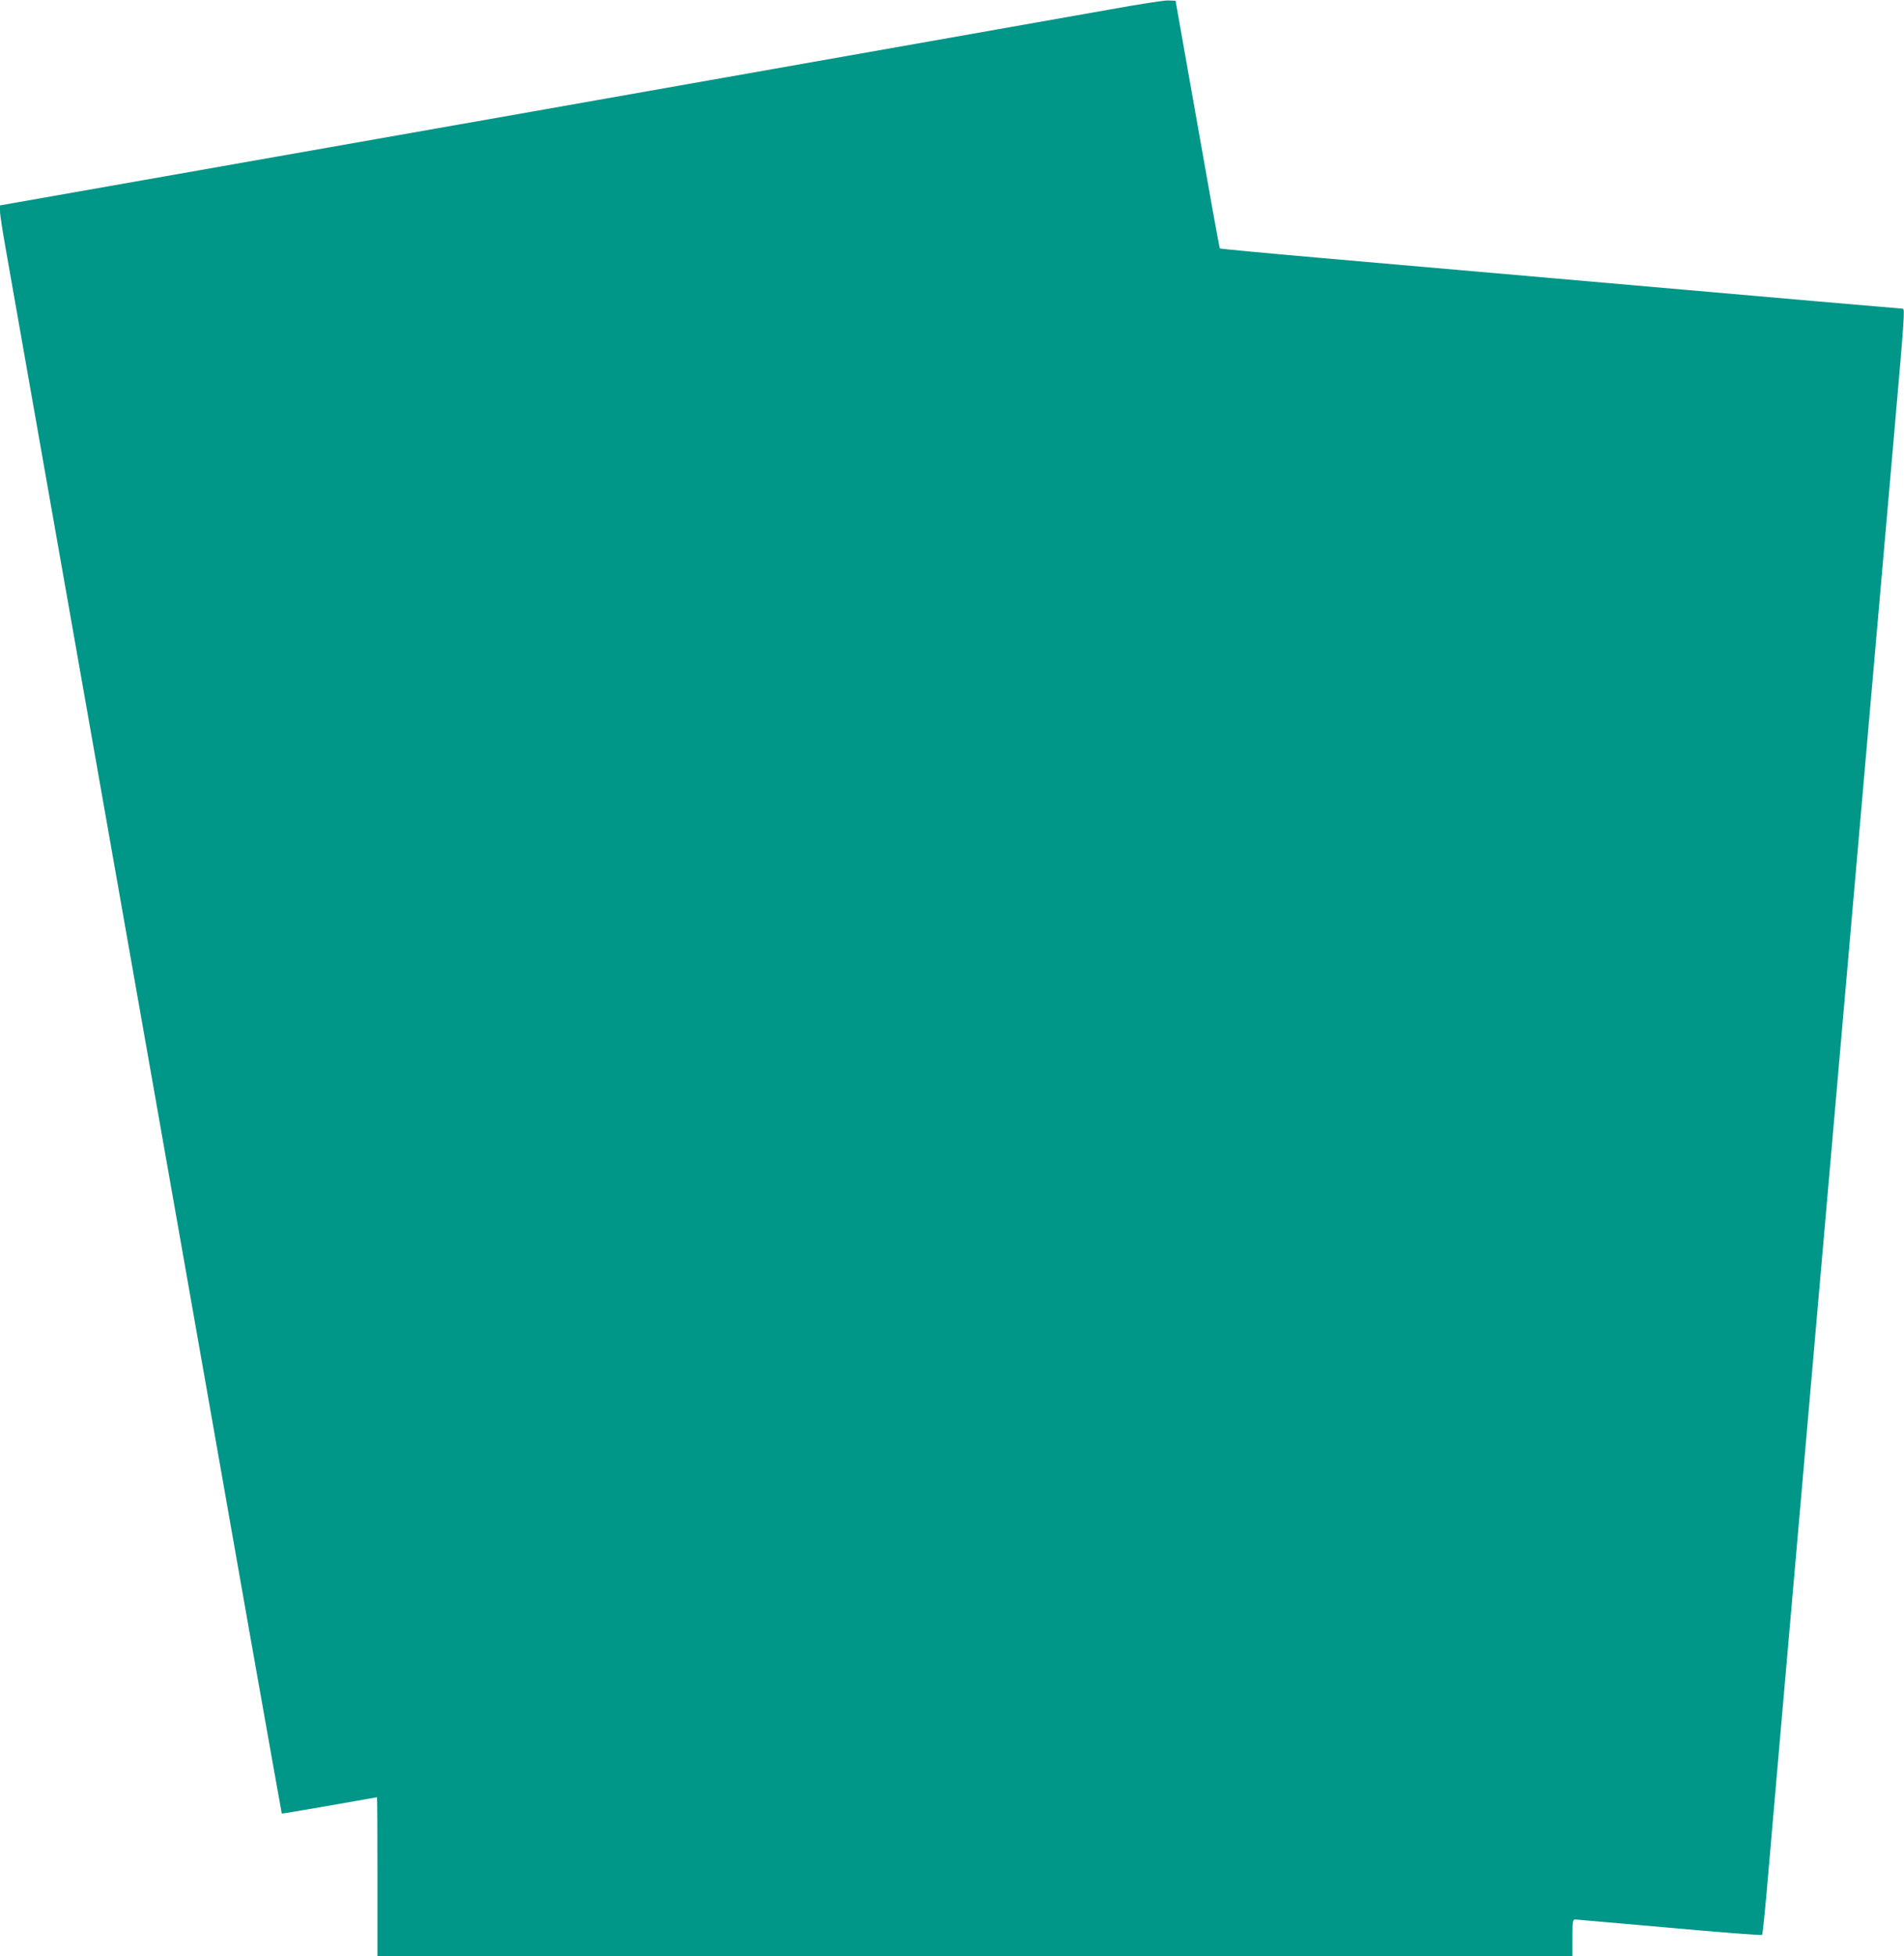 <?xml version="1.0" standalone="no"?>
<!DOCTYPE svg PUBLIC "-//W3C//DTD SVG 20010904//EN"
 "http://www.w3.org/TR/2001/REC-SVG-20010904/DTD/svg10.dtd">
<svg version="1.0" xmlns="http://www.w3.org/2000/svg"
 width="1246pt" height="1280pt" viewBox="0 0 1246 1280"
 preserveAspectRatio="xMidYMid meet">
<g transform="translate(0,1280) scale(0.1,-0.1)"
fill="#009688" stroke="none">
<path d="M7275 12740 c-176 -31 -1885 -333 -3797 -671 l-3478 -613 0 -39 c0
-21 18 -138 40 -260 21 -122 220 -1246 440 -2497 221 -1251 522 -2961 670
-3800 148 -839 364 -2065 480 -2725 117 -660 213 -1201 214 -1202 1 -1 141 22
311 52 170 30 311 55 312 55 2 0 3 -234 3 -520 l0 -520 3910 0 3910 0 0 120
c0 108 2 120 18 120 9 -1 287 -25 617 -54 330 -30 603 -51 606 -47 4 3 21 170
38 371 17 201 63 723 101 1160 178 2036 235 2691 300 3430 38 437 101 1157
140 1600 39 443 106 1215 150 1715 44 501 107 1219 140 1598 62 708 66 767 52
767 -9 0 -747 64 -2297 200 -506 44 -1201 105 -1544 135 -343 30 -626 57 -628
59 -3 2 -69 368 -147 813 l-143 808 -49 2 c-27 1 -193 -25 -369 -57z"/>
</g>
</svg>
